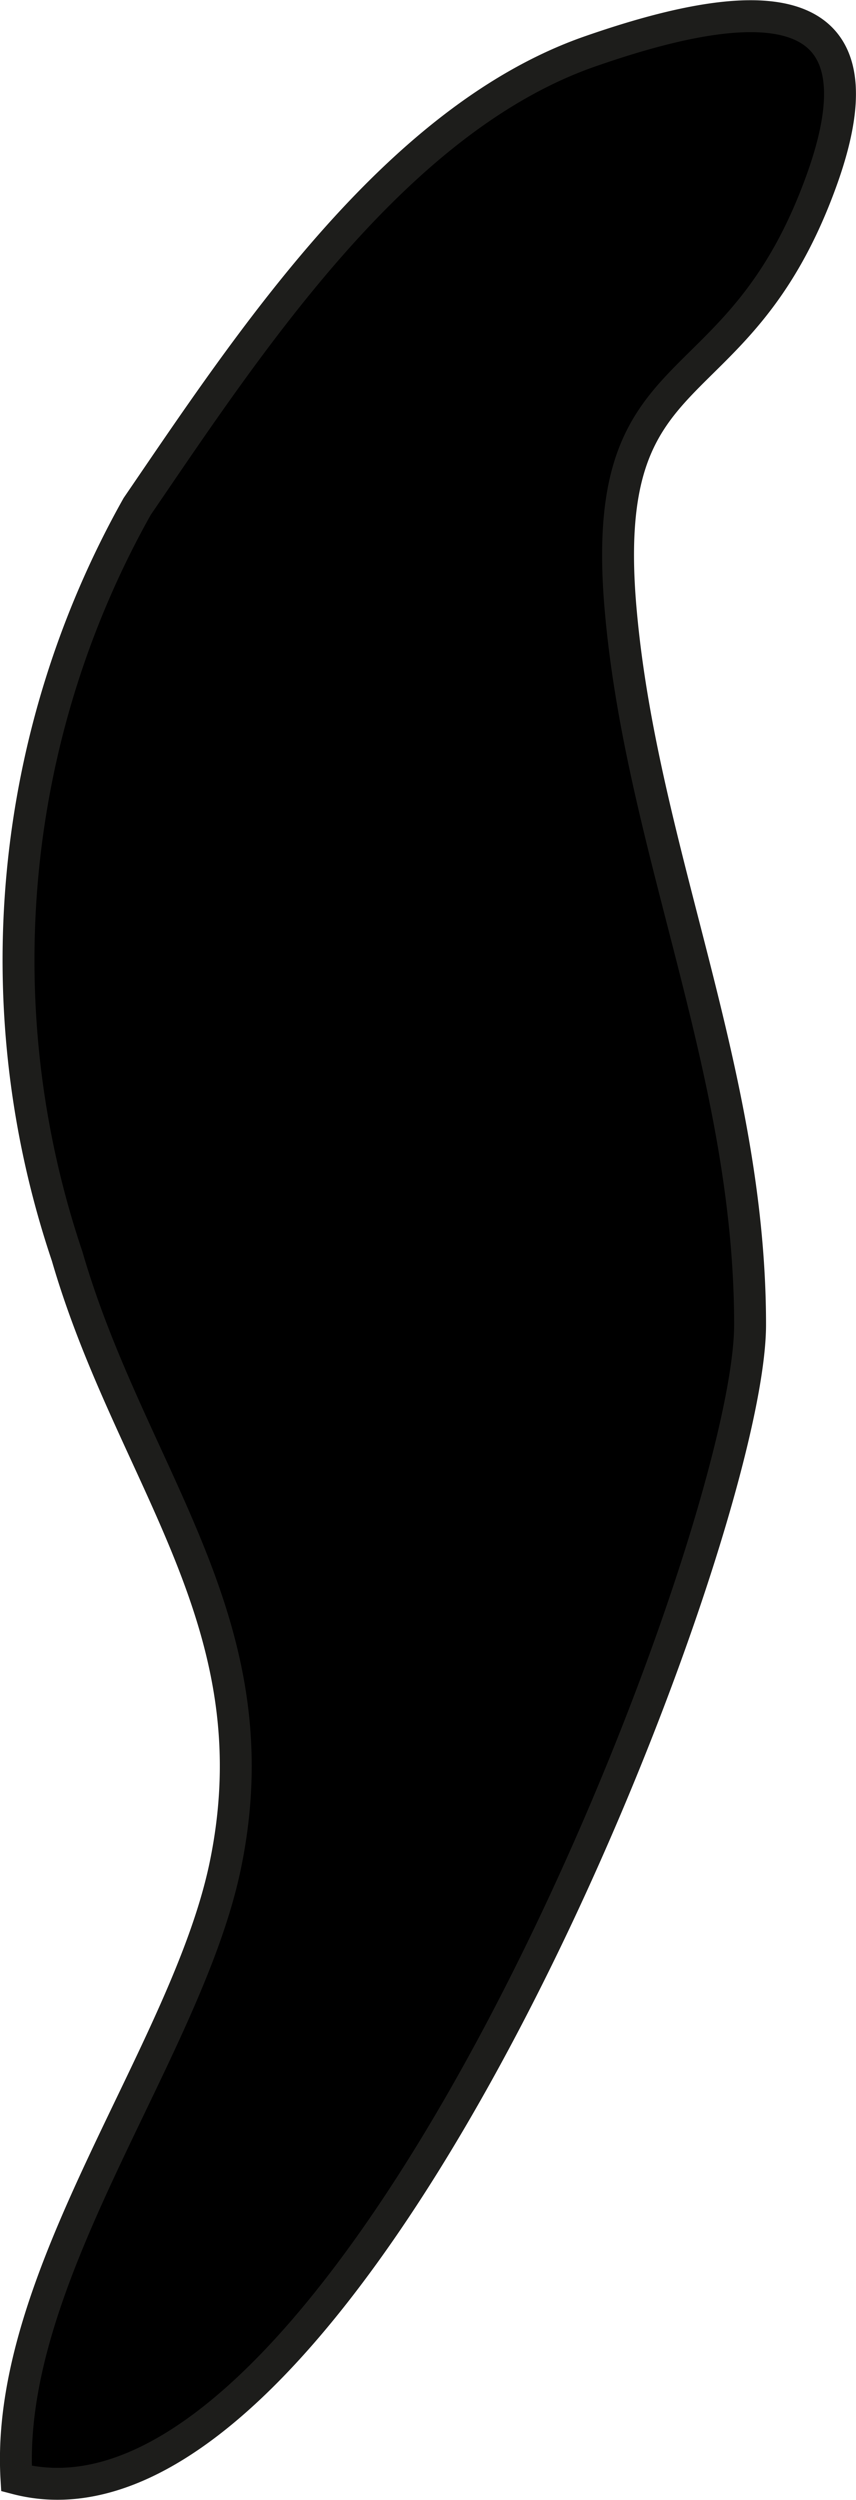 <?xml version="1.0" encoding="UTF-8"?>
<svg xmlns="http://www.w3.org/2000/svg"
     version="1.1"
     width="2.366mm"
     height="6.906mm"
     viewBox="0 0 6.708 19.575">
   <defs>
      <style type="text/css">
      .a {
        stroke: #1d1d1b;
        stroke-width: 0.25px;
      }
    </style>
   </defs>
   <path class="a"
         d="M1.075,3.964c.874-1.279,2.02-3.033,3.552-3.565,1.07-.372,2.398-.619,1.812,1.009-.666,1.85-1.767,1.28-1.573,3.389.17,1.875,1.012,3.6,1.012,5.575,0,1.703-3.136,9.72-5.749,9.037-.093-1.582,1.319-3.323,1.632-4.78.408-1.917-.73-3.053-1.235-4.793A7.252,7.252,0,0,1,1.075,3.964Z"/>
</svg>
